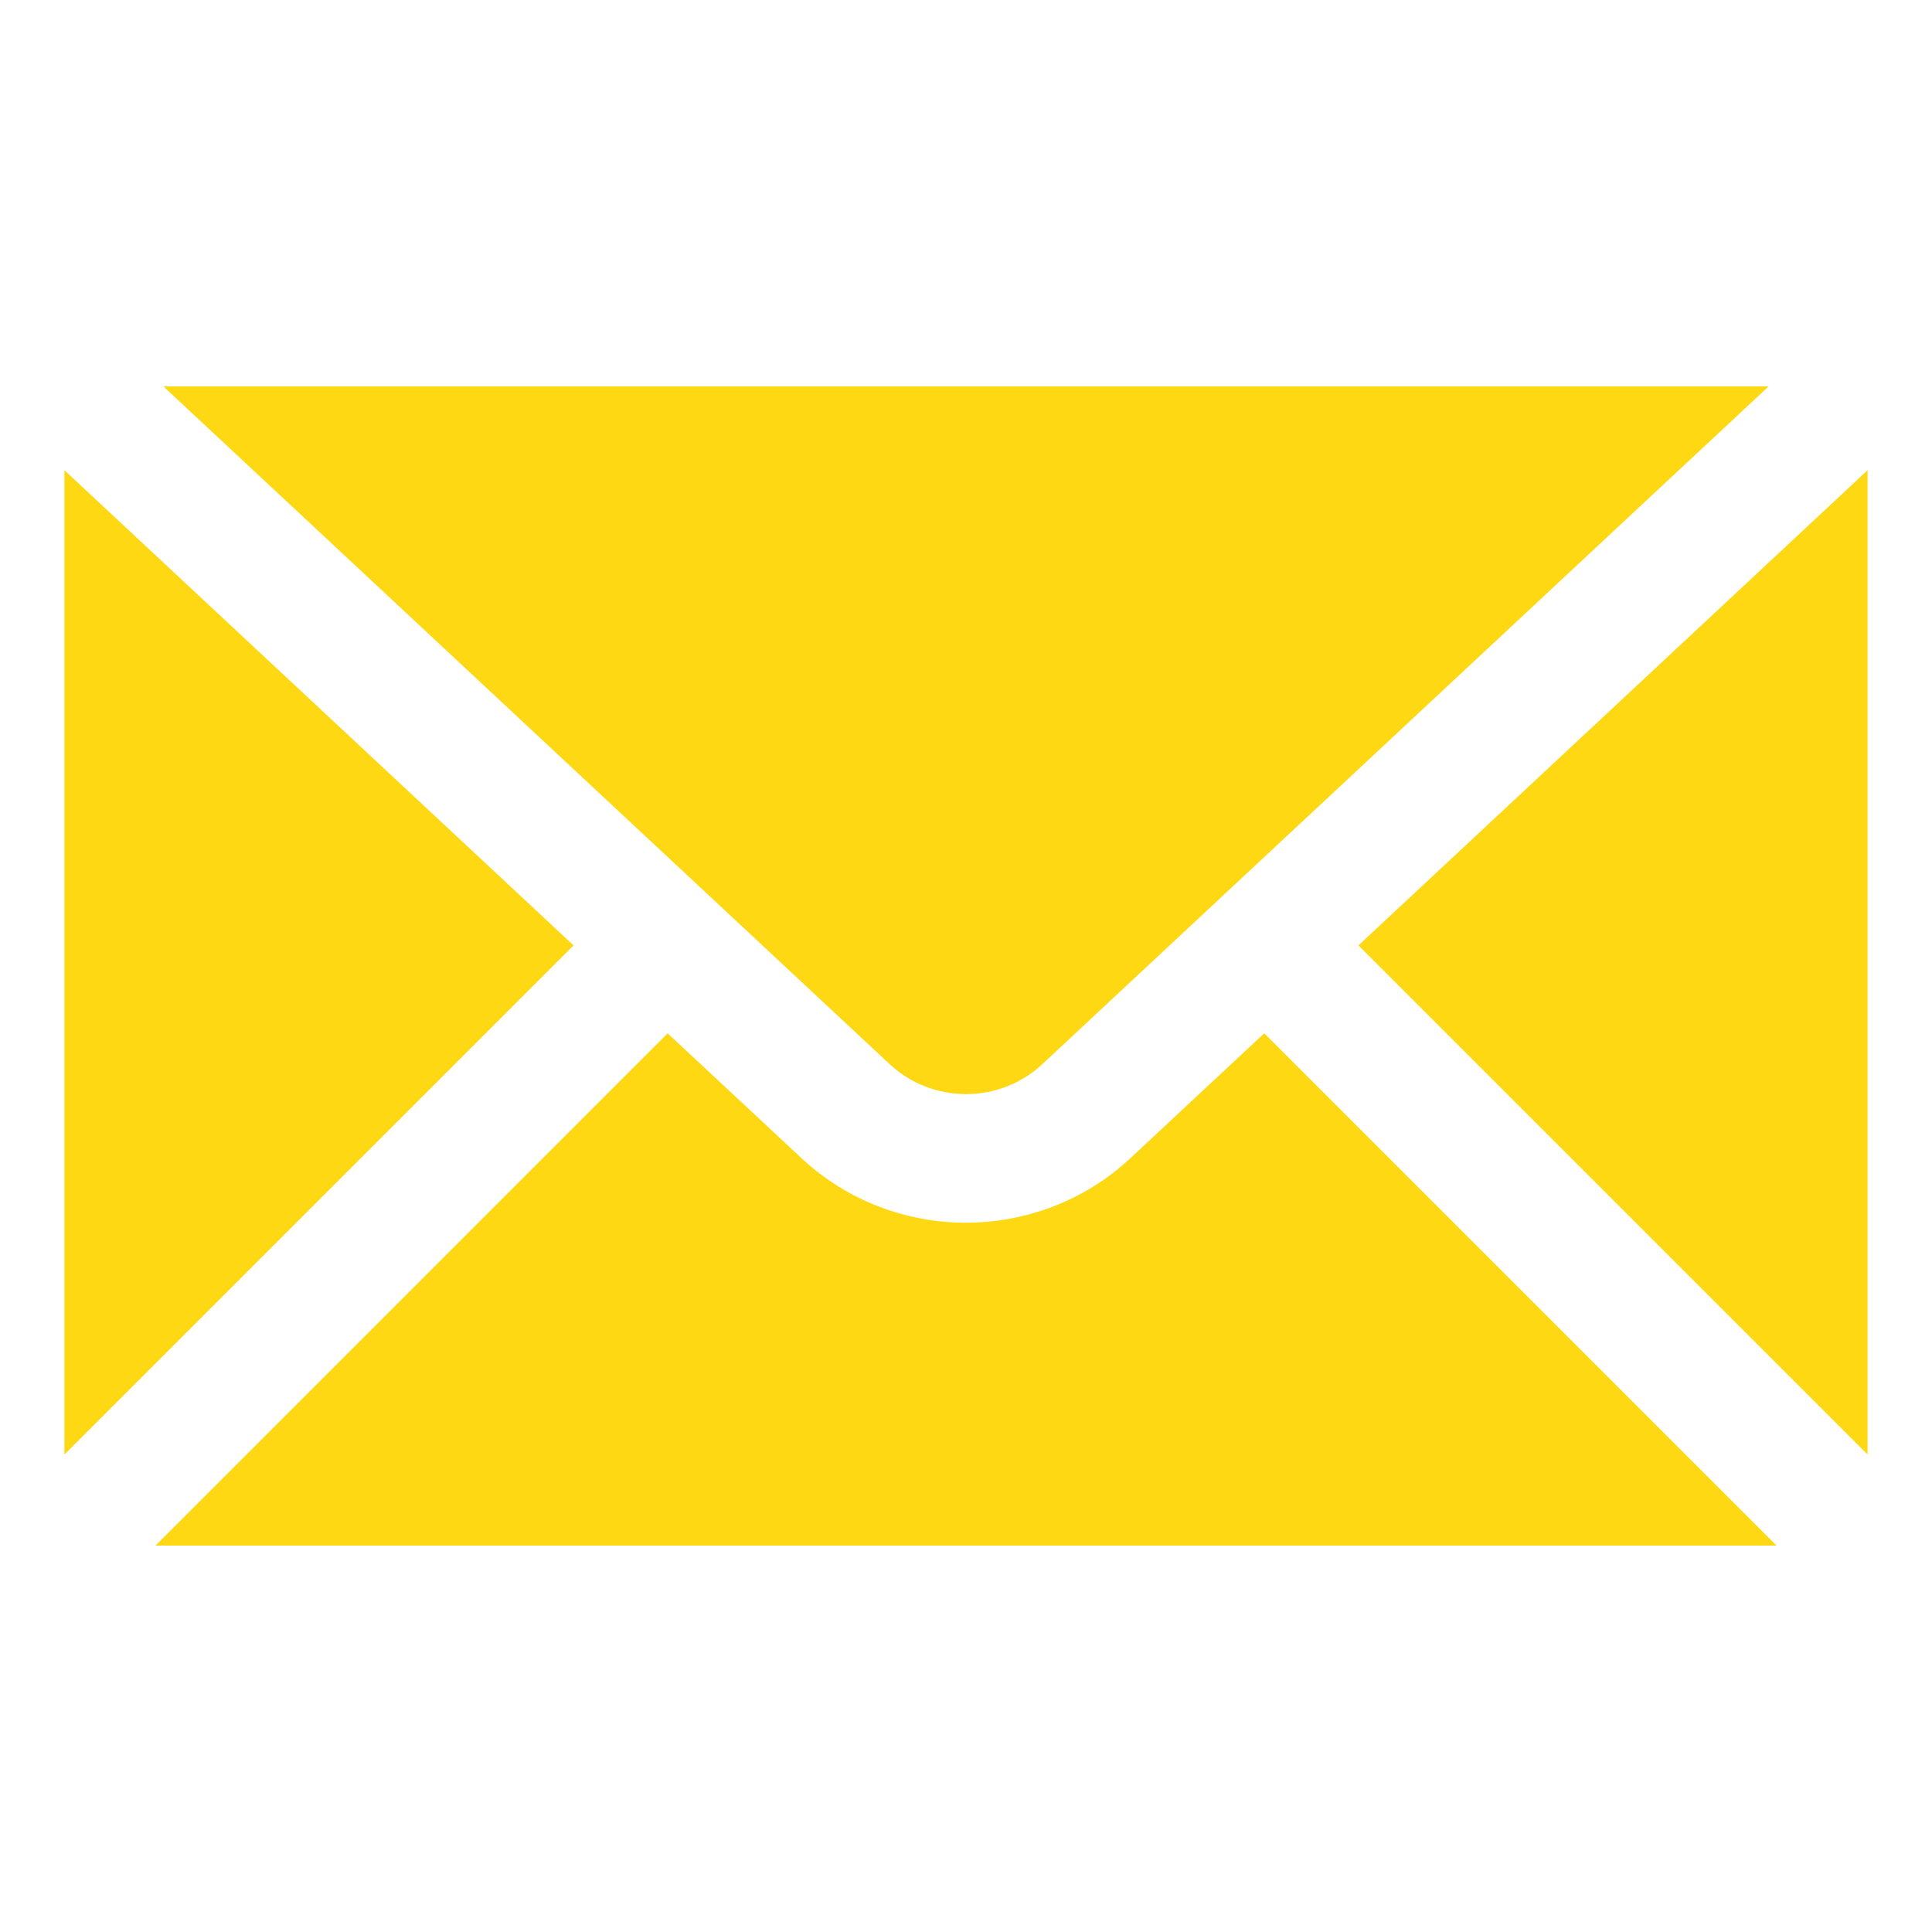 <svg xmlns="http://www.w3.org/2000/svg" viewBox="0 0 30 30" width="24" height="24"><path d="M2.537 6L13.811 16.521C14.478 17.145 15.523 17.145 16.189 16.521L27.463 6L2.537 6 z M 1 7.301L1 22.586L8.906 14.68L1 7.301 z M 29 7.301L21.094 14.68L29 22.586L29 7.301 z M 10.367 16.045L2.414 24L27.586 24L19.631 16.045L17.555 17.982C16.838 18.651 15.917 18.986 14.998 18.986C14.079 18.986 13.16 18.651 12.443 17.982L10.367 16.045 z" fill="#FFD814"></path></svg>